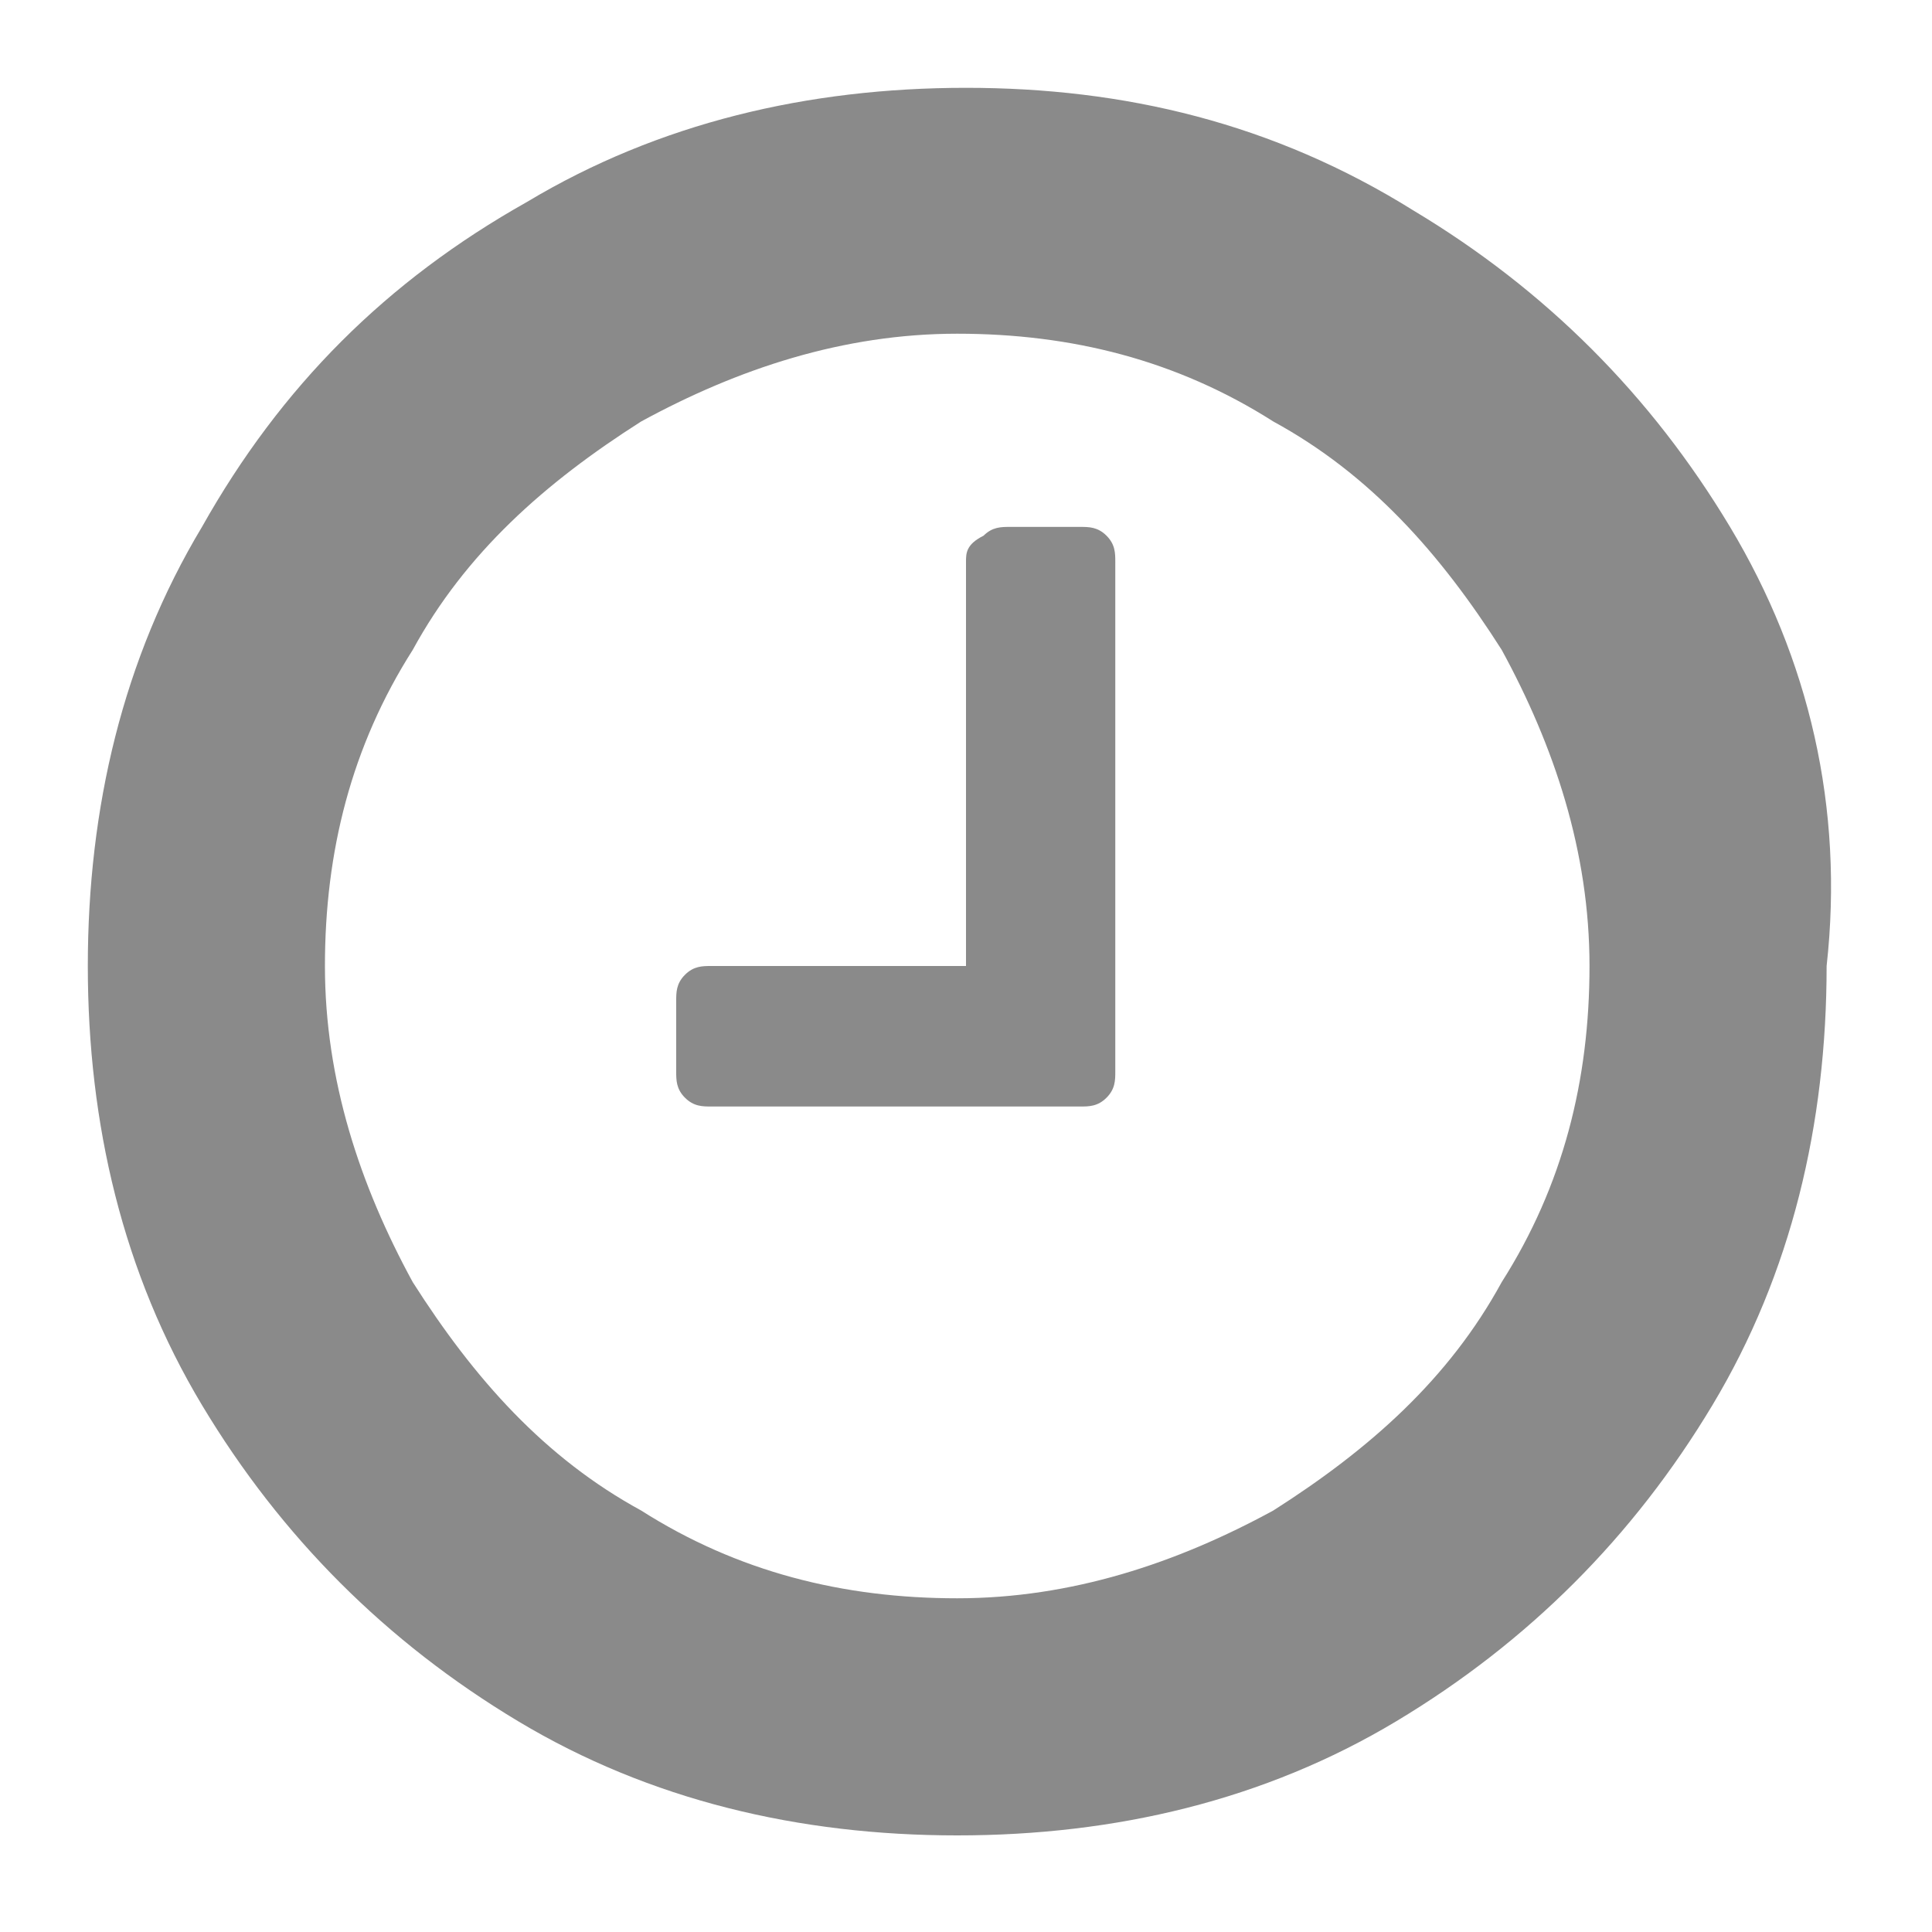 <?xml version="1.0" encoding="utf-8"?>
<!-- Generator: Adobe Illustrator 22.1.0, SVG Export Plug-In . SVG Version: 6.00 Build 0)  -->
<svg version="1.1" id="Layer_1" xmlns="http://www.w3.org/2000/svg" xmlns:xlink="http://www.w3.org/1999/xlink" x="0px" y="0px"
	 viewBox="0 0 22 22" style="enable-background:new 0 0 22 22;" xml:space="preserve">
<style type="text/css">
	.st0{fill:#8A8A8A;}
</style>
<g>
	<path class="st0" d="M19.7,6c-0.9-1.5-2.1-2.7-3.6-3.6C14.5,1.4,12.8,1,11,1S7.5,1.4,6,2.3C4.4,3.2,3.2,4.4,2.3,6
		C1.4,7.5,1,9.2,1,11s0.4,3.5,1.3,5s2.1,2.7,3.6,3.6s3.2,1.3,5,1.3s3.5-0.4,5-1.3s2.7-2.1,3.6-3.6s1.3-3.2,1.3-5
		C21,9.2,20.6,7.5,19.7,6z M17.1,14.6c-0.6,1.1-1.5,1.9-2.6,2.6c-1.1,0.6-2.3,1-3.6,1s-2.5-0.3-3.6-1c-1.1-0.6-1.9-1.5-2.6-2.6
		c-0.6-1.1-1-2.3-1-3.6s0.3-2.5,1-3.6c0.6-1.1,1.5-1.9,2.6-2.6c1.1-0.6,2.3-1,3.6-1s2.5,0.3,3.6,1c1.1,0.6,1.9,1.5,2.6,2.6
		c0.6,1.1,1,2.3,1,3.6S17.8,13.5,17.1,14.6z"/>
	<path class="st0" d="M12.3,6h-0.8c-0.1,0-0.2,0-0.3,0.1C11,6.2,11,6.3,11,6.4V11H8.1c-0.1,0-0.2,0-0.3,0.1
		c-0.1,0.1-0.1,0.2-0.1,0.3v0.8c0,0.1,0,0.2,0.1,0.3s0.2,0.1,0.3,0.1h4.2c0.1,0,0.2,0,0.3-0.1s0.1-0.2,0.1-0.3V6.4
		c0-0.1,0-0.2-0.1-0.3C12.5,6,12.4,6,12.3,6z"/>
</g>
</svg>
